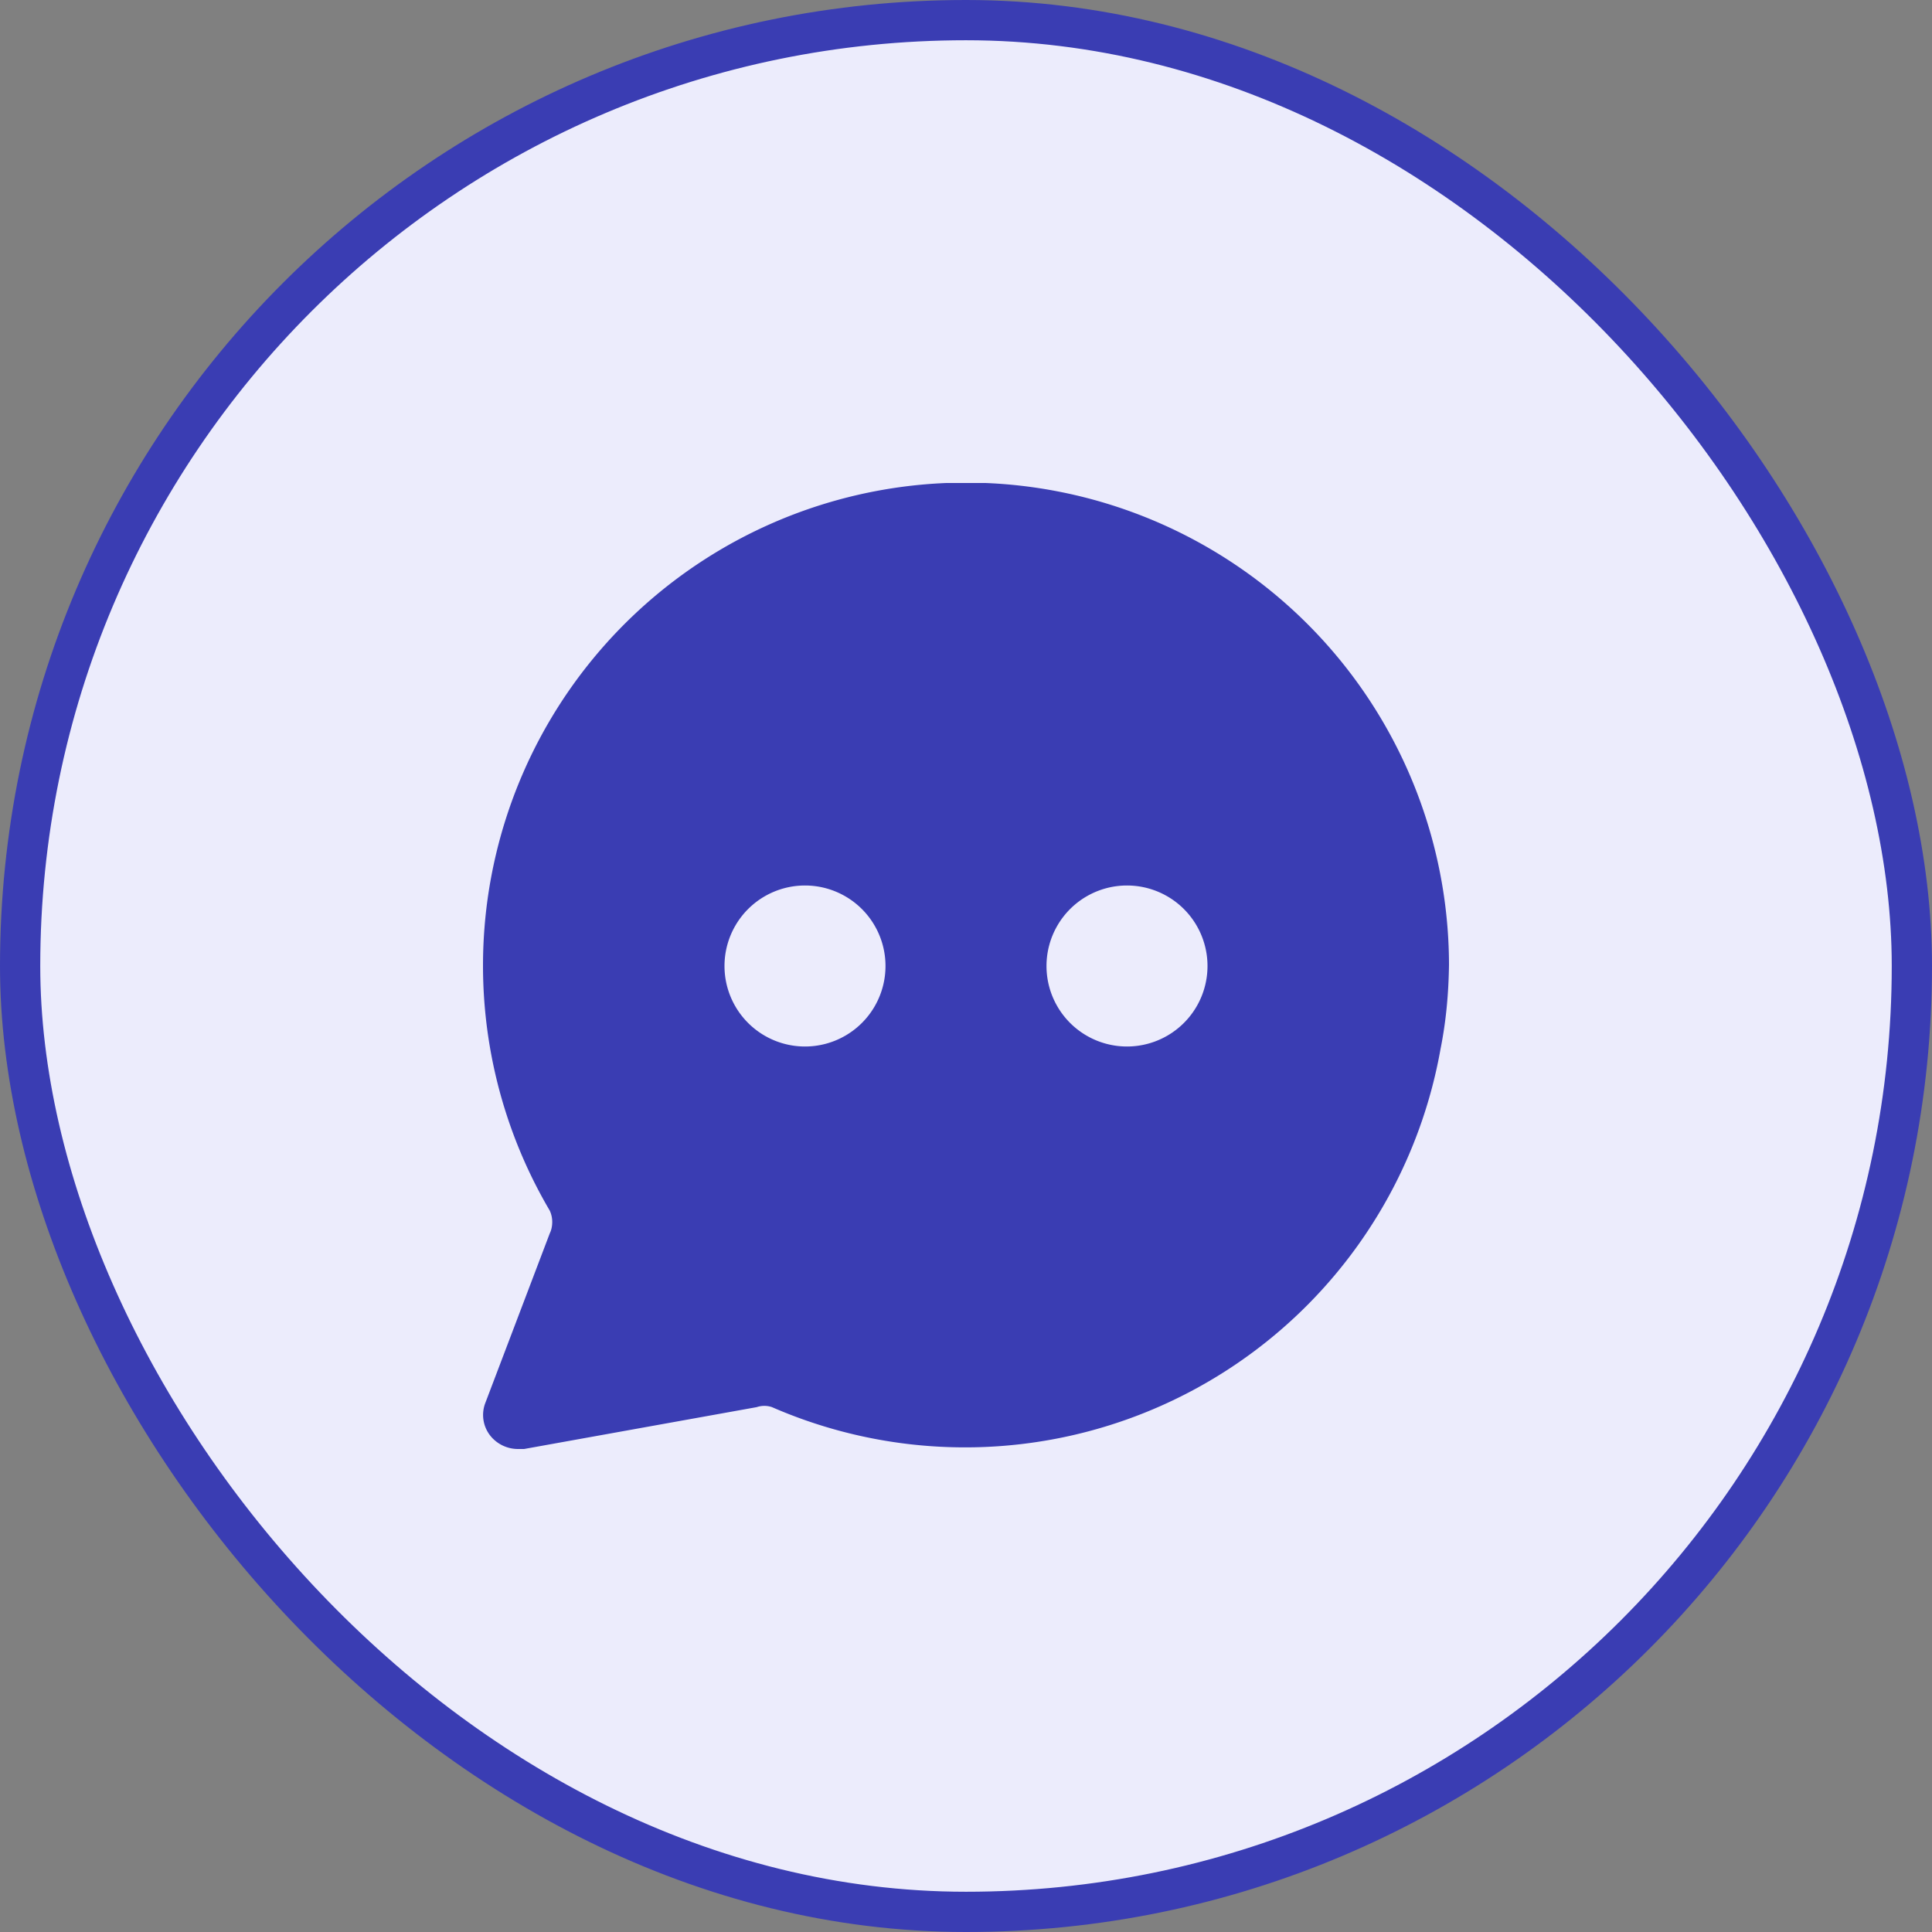 <?xml version="1.0" encoding="UTF-8"?>
<svg xmlns="http://www.w3.org/2000/svg" width="48" height="48" fill="none">
  <rect width="100%" height="100%" fill="#808080" stroke="none"/>
  <rect width="47" height="47" x=".5" y=".5" fill="#ECECFC" rx="23.5"></rect>
  <rect width="47" height="47" x=".5" y=".5" stroke="#3A3DB3" rx="23.5"></rect>
  <g clip-path="url(#a)">
    <path fill="#3A3DB3" fill-rule="evenodd" d="M13.72 30.36c0 .1-.02.2-.06.28l-1.6 4.21a.83.83 0 0 0 .13.83.88.88 0 0 0 .67.32h.16l5.78-1.04a.59.59 0 0 1 .38 0 12 12 0 0 0 16.61-8.9c.14-.7.2-1.39.21-2.09a12 12 0 1 0-22.34 6.11c.04.09.06.18.06.28ZM20 26a2 2 0 1 0 0-4 2 2 0 0 0 0 4Zm8 0a2 2 0 1 0 0-4 2 2 0 0 0 0 4Z" clip-rule="evenodd"></path>
  </g>
  <defs>
    <clipPath id="a">
      <path fill="#fff" d="M12 12h24v24H12z"></path>
    </clipPath>
  </defs>
</svg>
